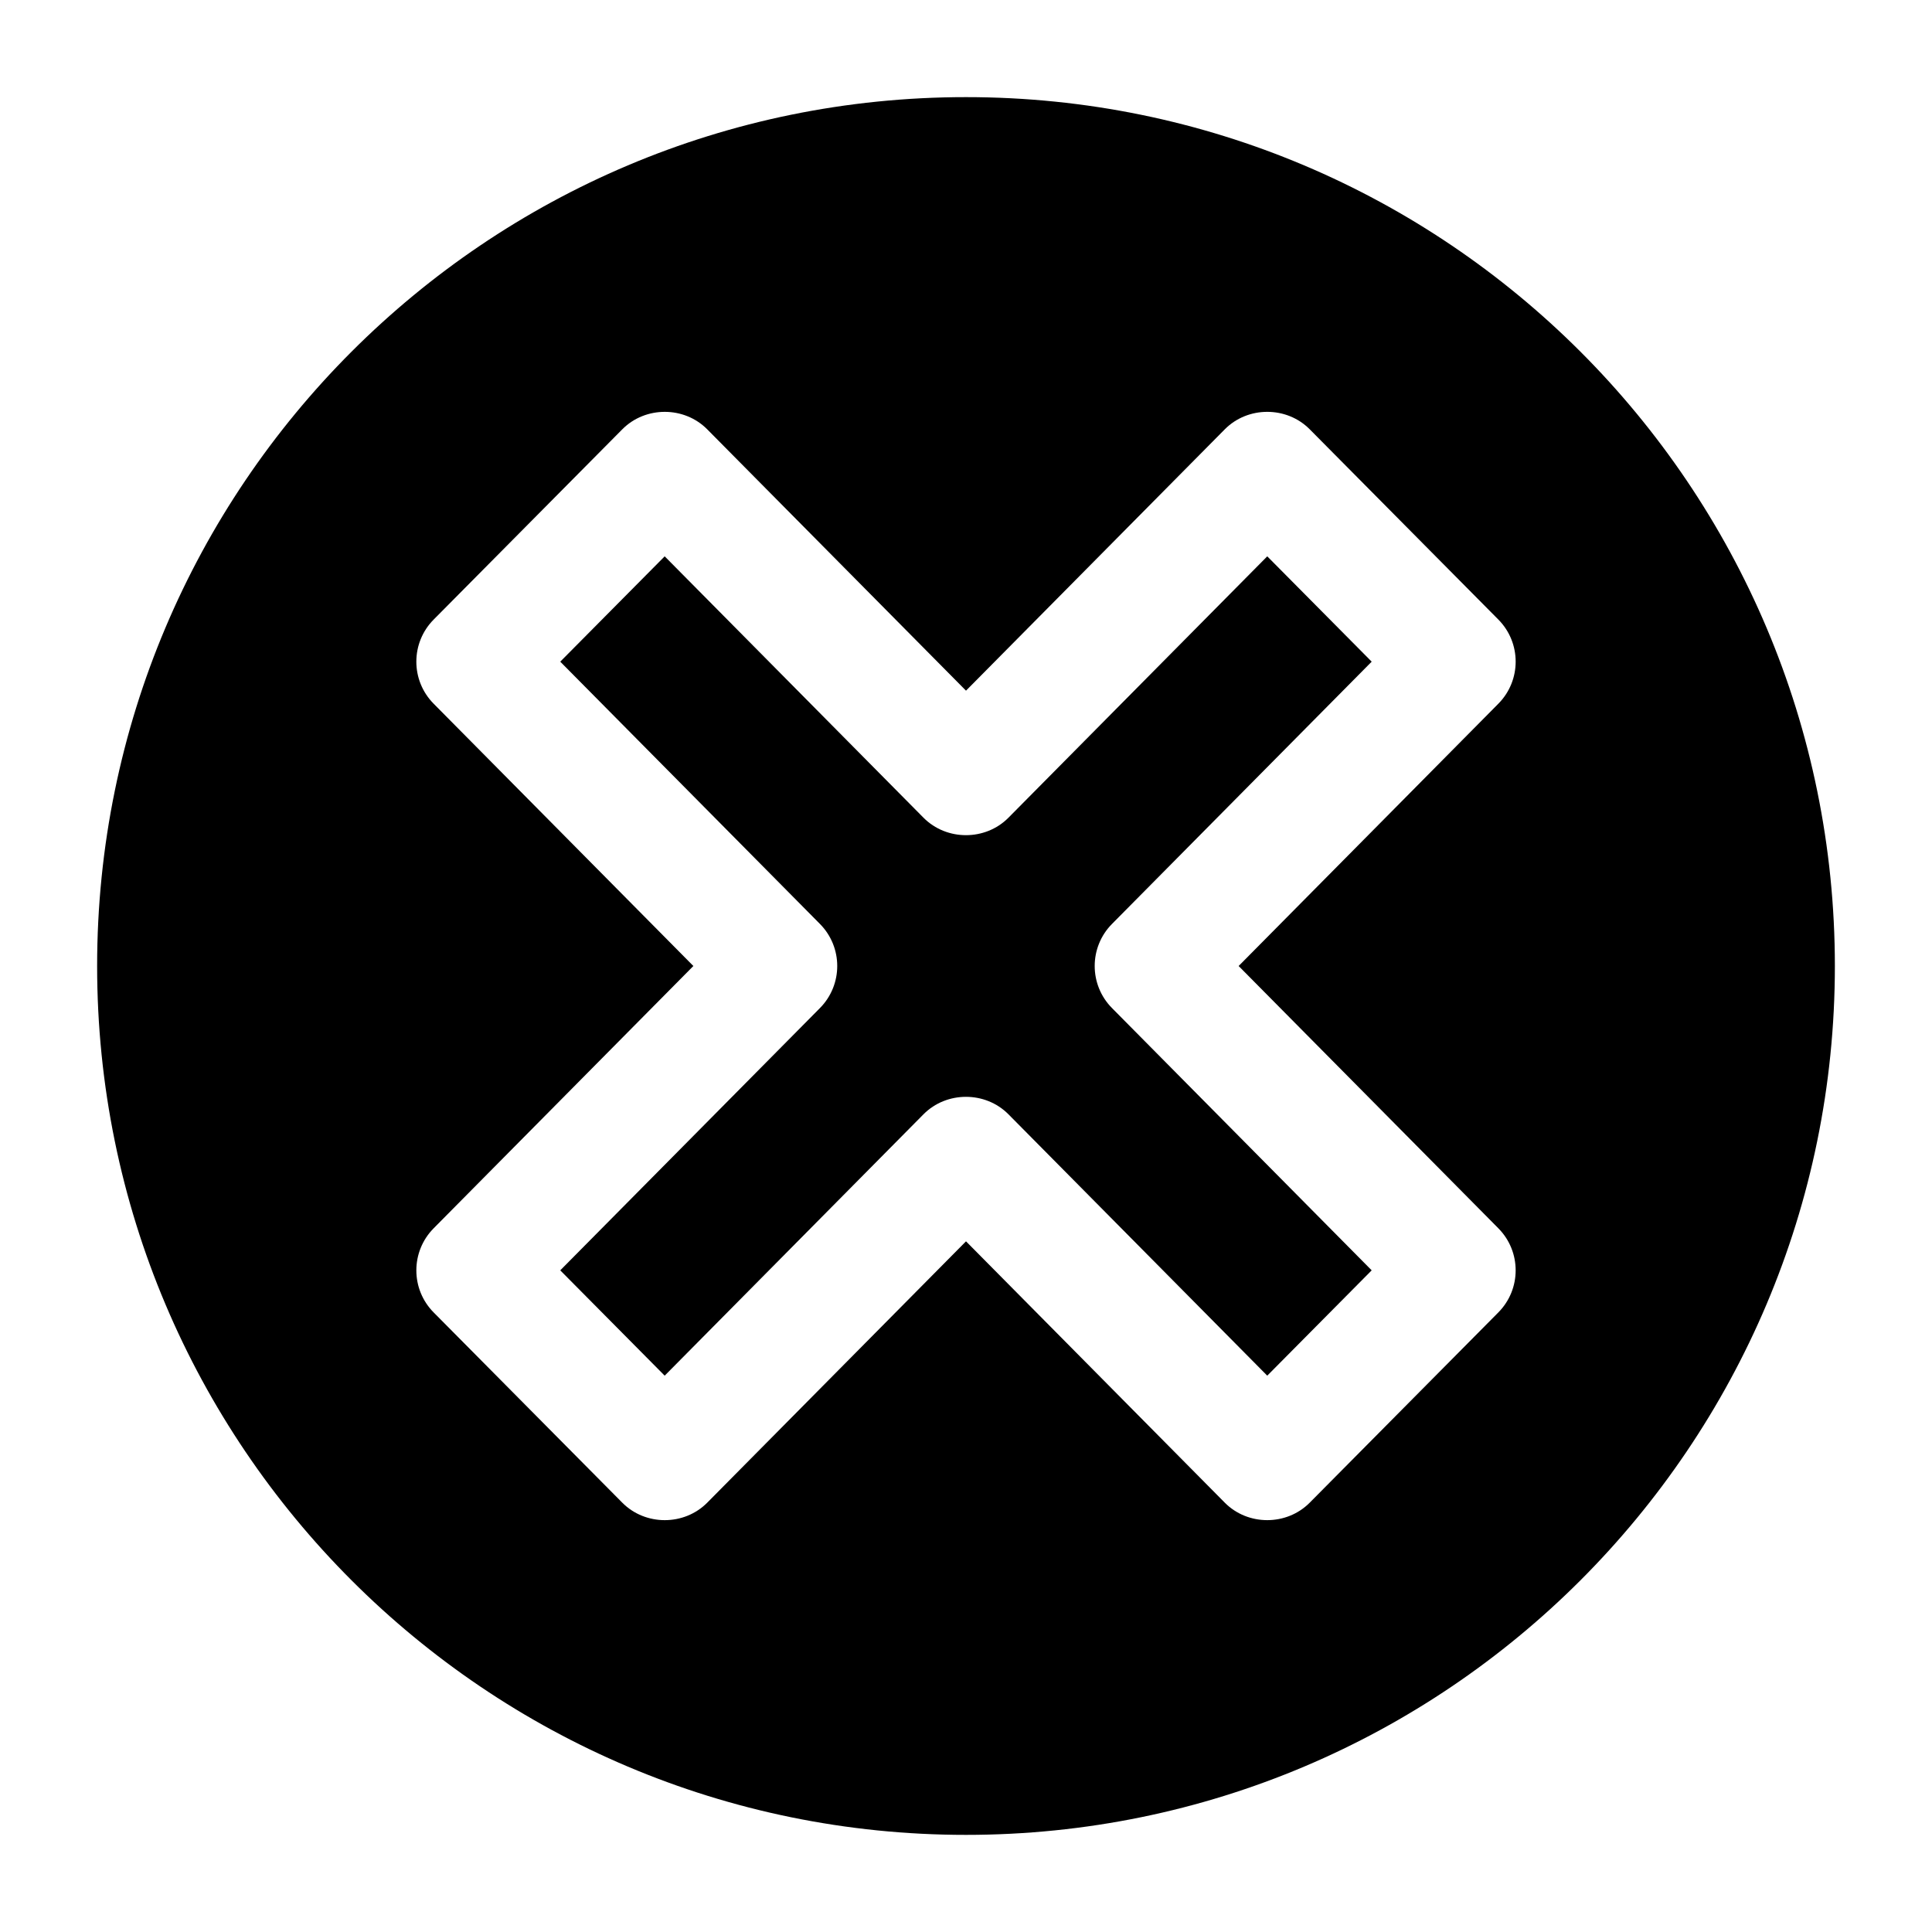 <?xml version="1.0" encoding="UTF-8"?>
<!-- Uploaded to: ICON Repo, www.svgrepo.com, Generator: ICON Repo Mixer Tools -->
<svg fill="#000000" width="800px" height="800px" version="1.1" viewBox="144 144 512 512" xmlns="http://www.w3.org/2000/svg">
 <g>
  <path d="m411.25 360.7c-6.113 6.172-16.402 6.172-22.516 0l-68.586-69.266-27.676 27.914 68.82 69.504c6.113 6.176 6.113 16.121 0 22.297l-68.82 69.504 27.676 27.914 68.586-69.266c6.113-6.172 16.402-6.172 22.516 0l68.586 69.266 27.676-27.914-68.82-69.504c-6.113-6.176-6.113-16.121 0-22.297l68.82-69.504-27.676-27.914z"/>
  <path d="m400 169.74c-127.17 0-230.26 103.09-230.26 230.26s103.09 230.26 230.26 230.26 230.26-103.09 230.26-230.26c-0.004-127.17-103.09-230.26-230.26-230.26zm141.08 299.77c6.117 6.176 6.113 16.129-0.008 22.301l-49.988 50.418c-6.113 6.168-16.398 6.168-22.508-0.008l-68.574-69.254-68.578 69.258c-6.113 6.172-16.391 6.176-22.508 0.008l-49.988-50.418c-6.121-6.172-6.121-16.125-0.008-22.301l68.828-69.512-68.828-69.512c-6.117-6.176-6.113-16.129 0.008-22.301l49.988-50.418c6.113-6.168 16.398-6.168 22.508 0.008l68.578 69.254 68.578-69.258c6.113-6.172 16.391-6.176 22.508-0.008l49.988 50.418c6.121 6.172 6.121 16.125 0.008 22.301l-68.832 69.516z"/>
 </g>
</svg>